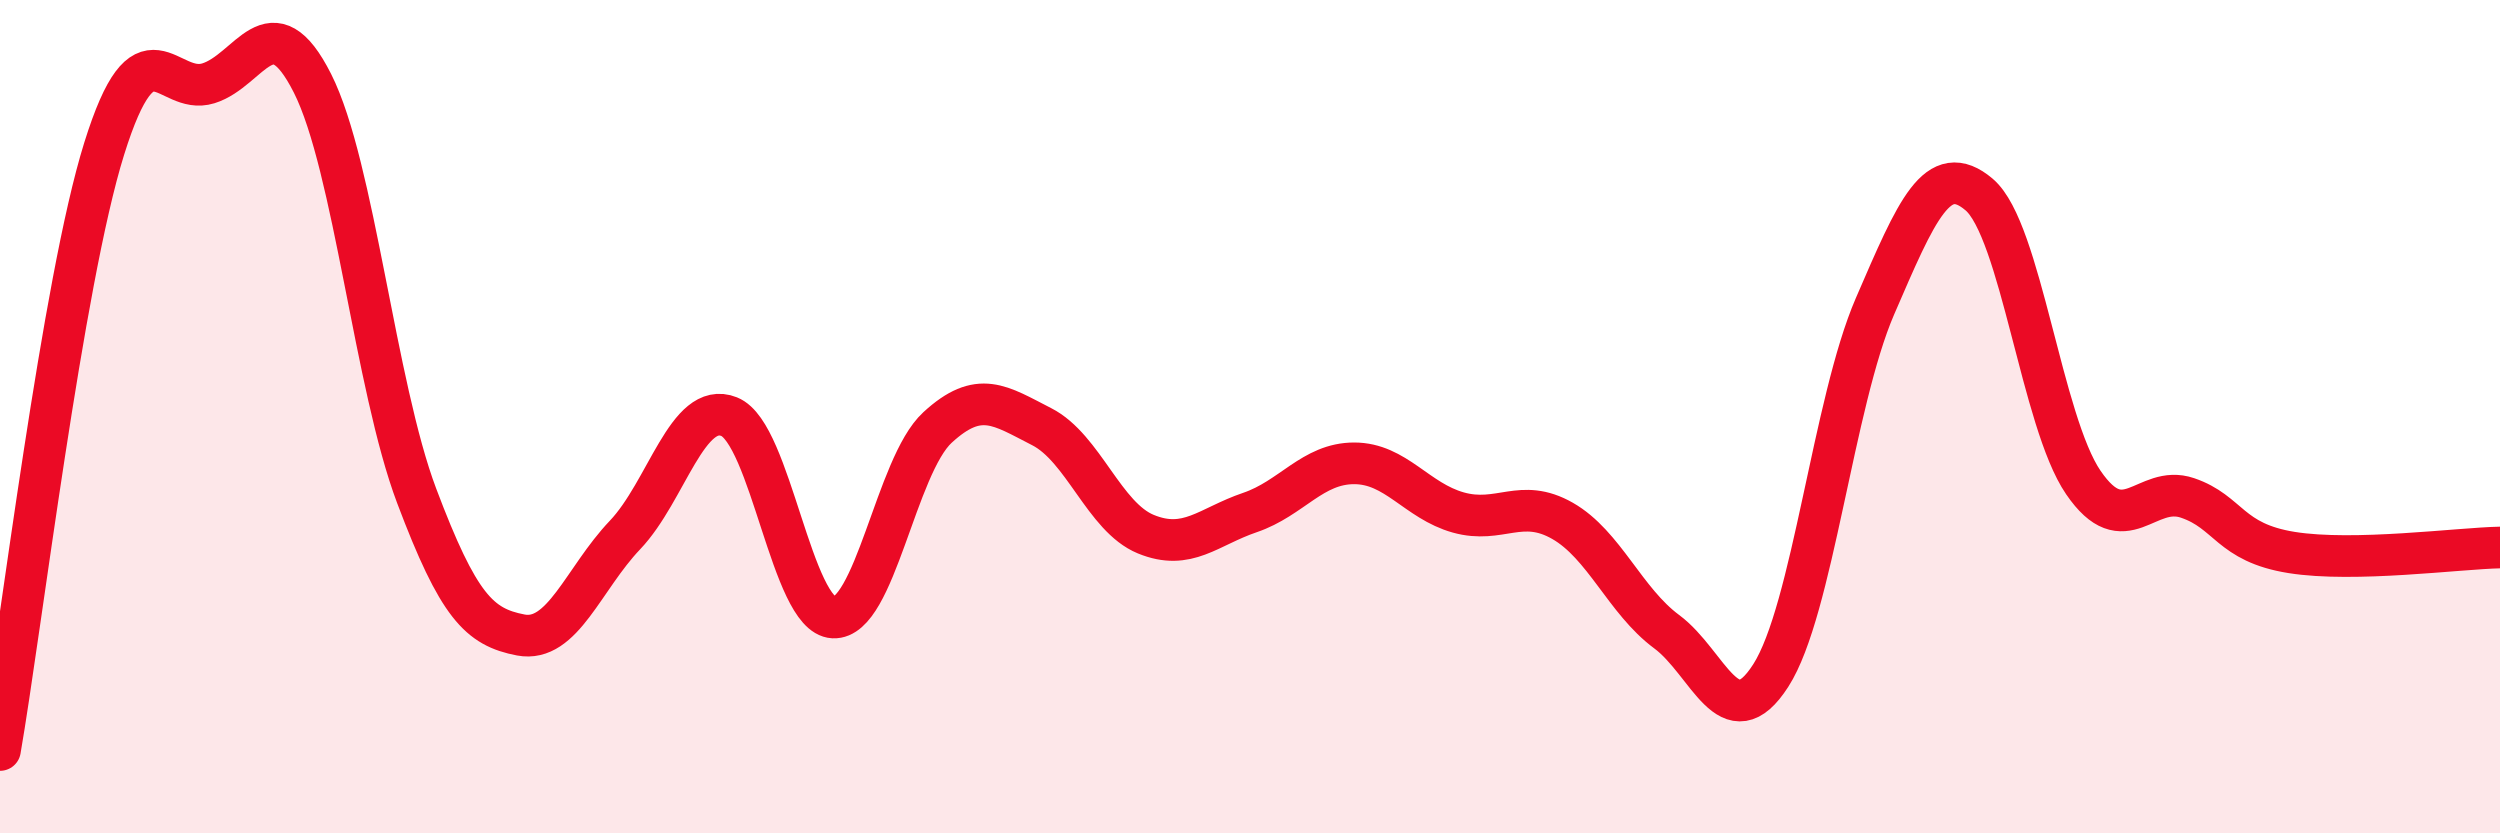 
    <svg width="60" height="20" viewBox="0 0 60 20" xmlns="http://www.w3.org/2000/svg">
      <path
        d="M 0,18 C 0.5,15.11 1.5,6.77 2.5,3.57 C 3.5,0.37 4,2.31 5,2 C 6,1.69 6.5,0.02 7.5,2 C 8.5,3.98 9,9.25 10,11.9 C 11,14.55 11.5,15.05 12.5,15.24 C 13.5,15.43 14,13.89 15,12.84 C 16,11.79 16.5,9.6 17.5,10 C 18.5,10.4 19,14.77 20,14.82 C 21,14.87 21.5,11.18 22.5,10.26 C 23.5,9.34 24,9.73 25,10.24 C 26,10.75 26.5,12.41 27.5,12.82 C 28.5,13.23 29,12.64 30,12.3 C 31,11.96 31.5,11.12 32.5,11.12 C 33.5,11.12 34,12.02 35,12.3 C 36,12.58 36.5,11.93 37.5,12.5 C 38.5,13.07 39,14.42 40,15.16 C 41,15.9 41.5,17.77 42.5,16.21 C 43.5,14.65 44,9.66 45,7.35 C 46,5.04 46.5,3.82 47.5,4.67 C 48.5,5.52 49,10.12 50,11.58 C 51,13.04 51.5,11.61 52.5,11.95 C 53.5,12.29 53.5,13.02 55,13.26 C 56.5,13.5 59,13.16 60,13.14L60 20L0 20Z"
        fill="#EB0A25"
        opacity="0.1"
        stroke-linecap="round"
        stroke-linejoin="round"
      />
      <path
        d="M 0,18 C 0.5,15.11 1.5,6.77 2.5,3.57 C 3.5,0.37 4,2.31 5,2 C 6,1.69 6.5,0.02 7.5,2 C 8.5,3.98 9,9.25 10,11.9 C 11,14.55 11.5,15.05 12.5,15.24 C 13.5,15.43 14,13.89 15,12.84 C 16,11.79 16.5,9.6 17.5,10 C 18.5,10.4 19,14.77 20,14.82 C 21,14.87 21.5,11.18 22.5,10.26 C 23.5,9.34 24,9.73 25,10.24 C 26,10.75 26.5,12.41 27.5,12.82 C 28.5,13.23 29,12.64 30,12.3 C 31,11.96 31.5,11.12 32.5,11.12 C 33.5,11.12 34,12.02 35,12.3 C 36,12.58 36.5,11.93 37.5,12.5 C 38.5,13.07 39,14.42 40,15.16 C 41,15.9 41.5,17.77 42.5,16.21 C 43.5,14.65 44,9.66 45,7.35 C 46,5.04 46.5,3.82 47.5,4.67 C 48.5,5.52 49,10.12 50,11.58 C 51,13.04 51.5,11.61 52.5,11.95 C 53.5,12.29 53.5,13.02 55,13.26 C 56.5,13.5 59,13.16 60,13.14"
        stroke="#EB0A25"
        stroke-width="1"
        fill="none"
        stroke-linecap="round"
        stroke-linejoin="round"
      />
    </svg>
  